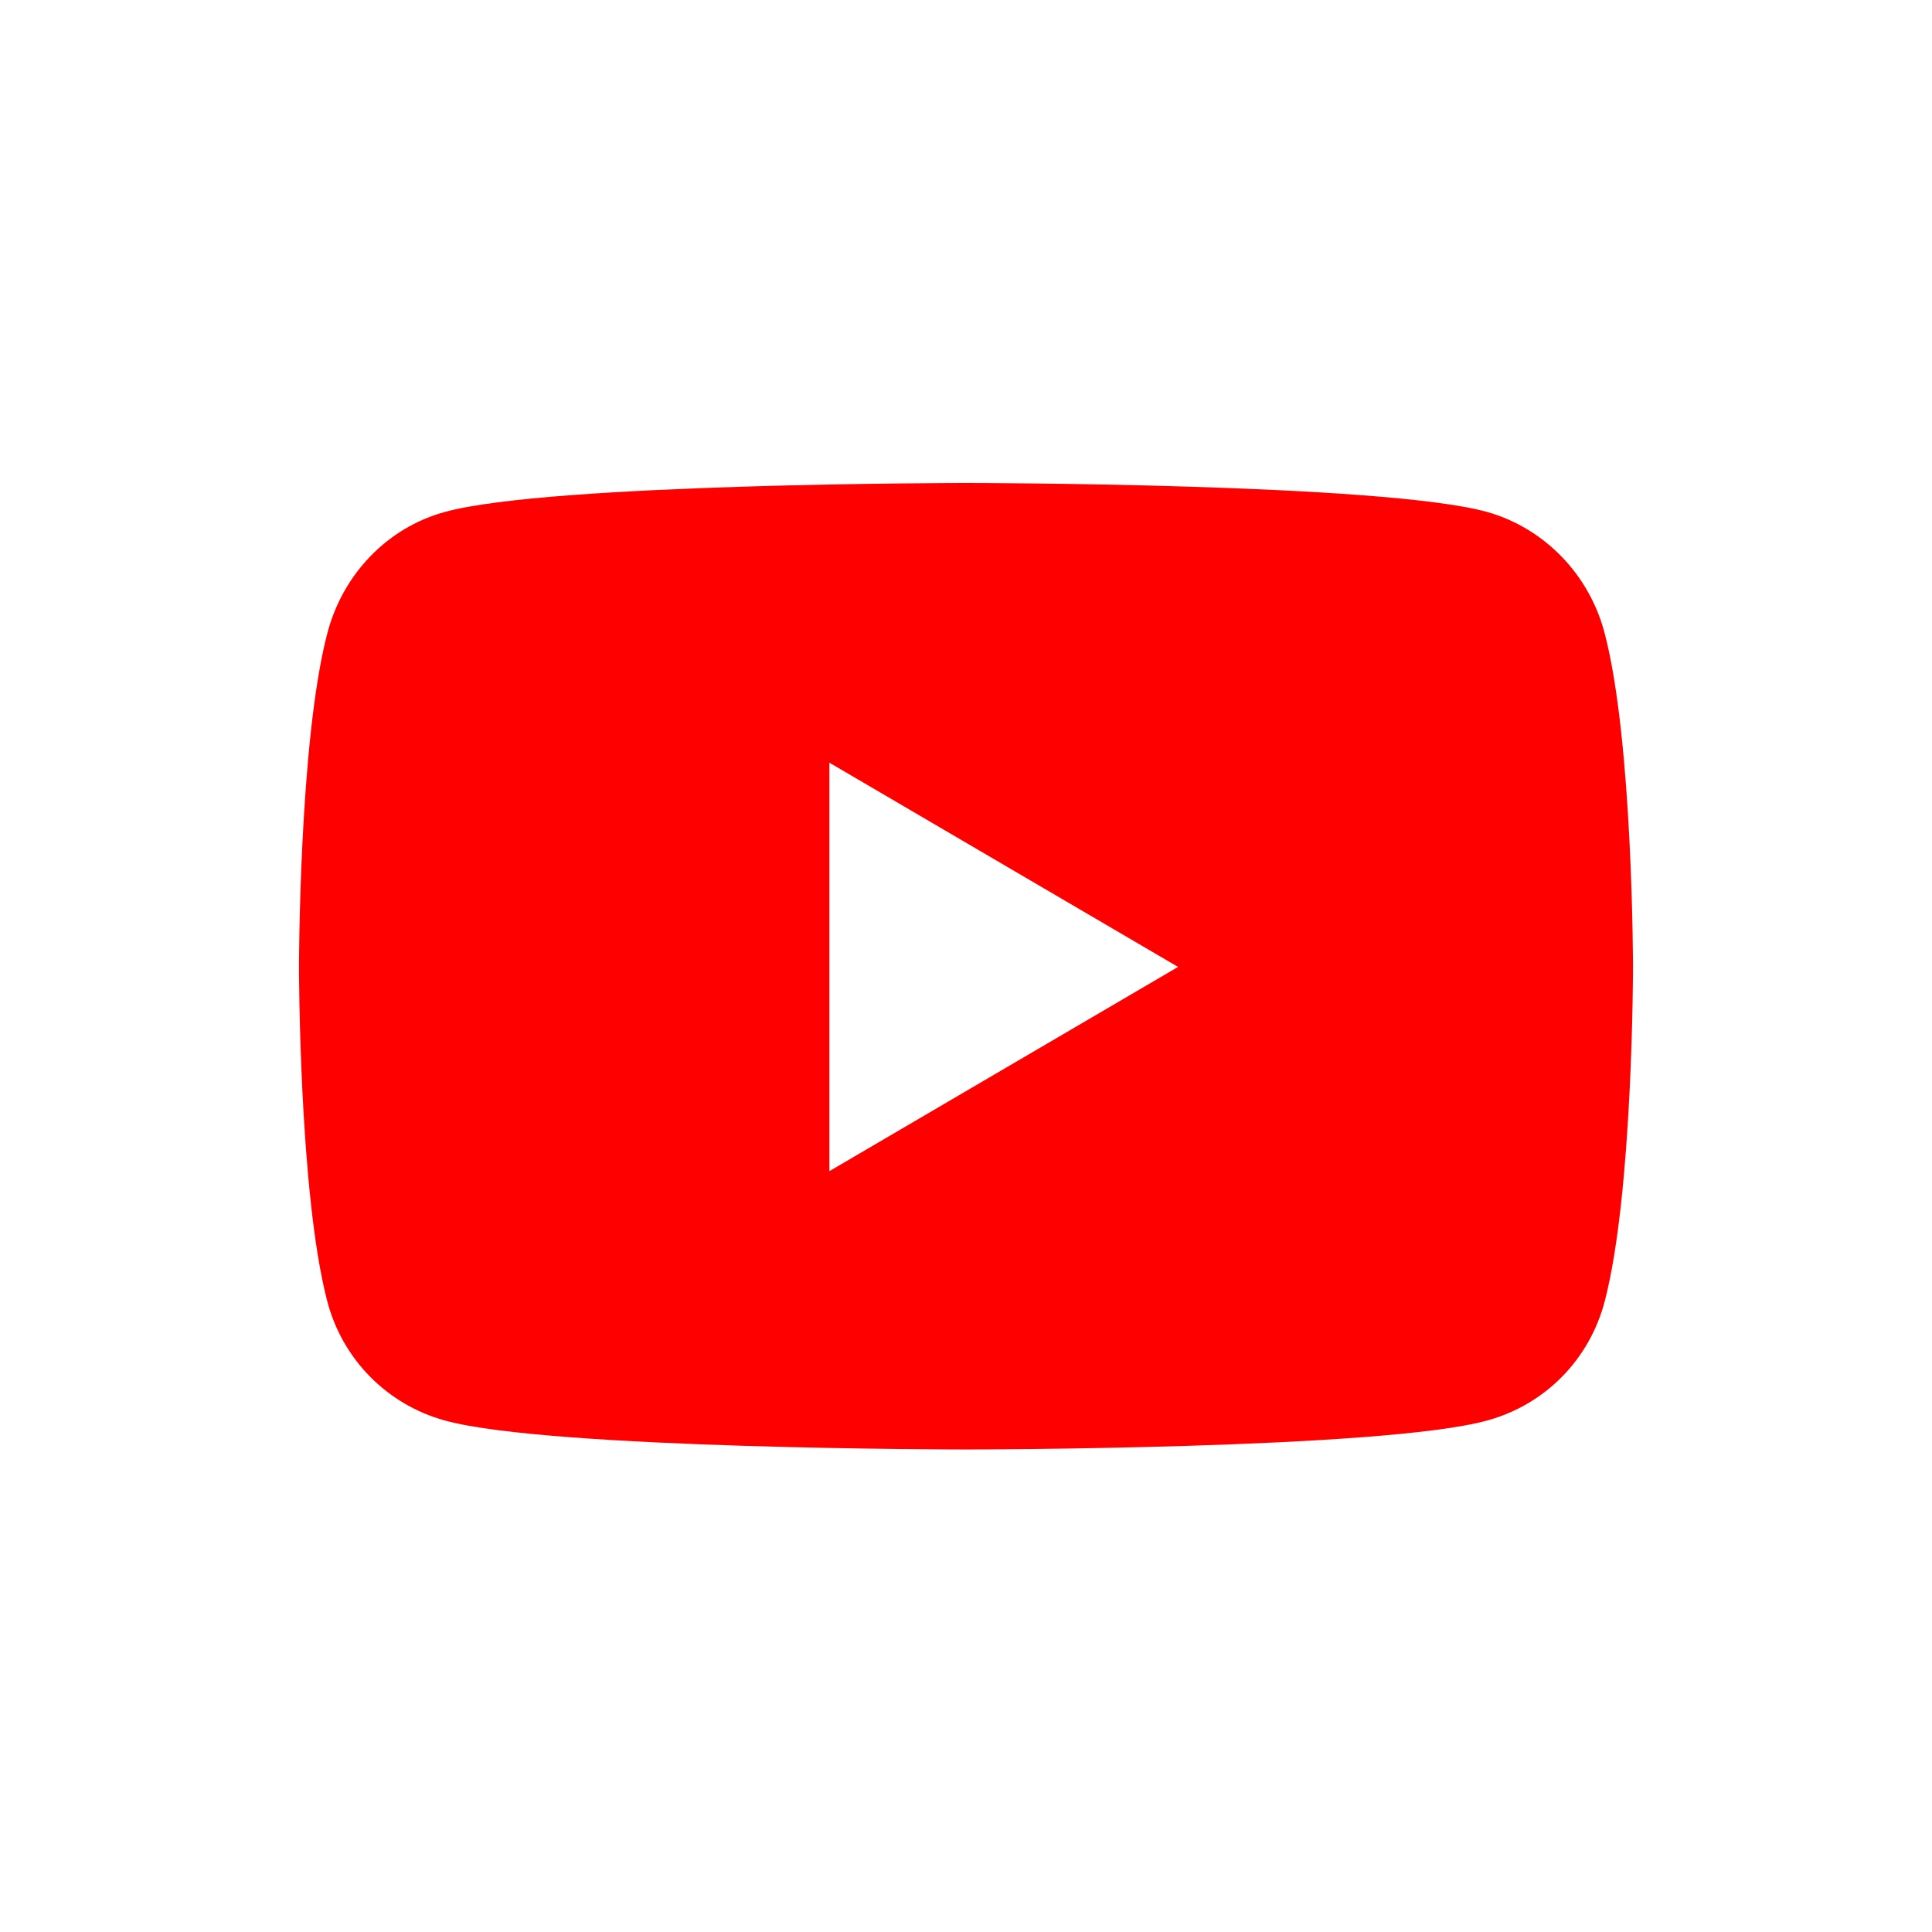 <?xml version="1.0" encoding="UTF-8"?>
<svg xmlns="http://www.w3.org/2000/svg" id="Layer_1" data-name="Layer 1" viewBox="0 0 42 42">
  <defs>
    <style>
      .cls-1 {
        fill: red;
      }
    </style>
  </defs>
  <path class="cls-1" d="M34.89,13.79c-.33-1.3-1.32-2.31-2.56-2.66-2.26-.63-11.33-.63-11.33-.63,0,0-9.07,0-11.33.63-1.25.34-2.23,1.36-2.56,2.66-.61,2.35-.61,7.24-.61,7.24,0,0,0,4.89.61,7.24.33,1.29,1.32,2.27,2.56,2.61,2.26.63,11.33.63,11.33.63,0,0,9.07,0,11.33-.63,1.25-.34,2.23-1.32,2.56-2.61.61-2.35.61-7.24.61-7.24,0,0,0-4.89-.61-7.24h0ZM18.03,25.46v-8.88l7.58,4.44-7.58,4.44Z"></path>
</svg>
